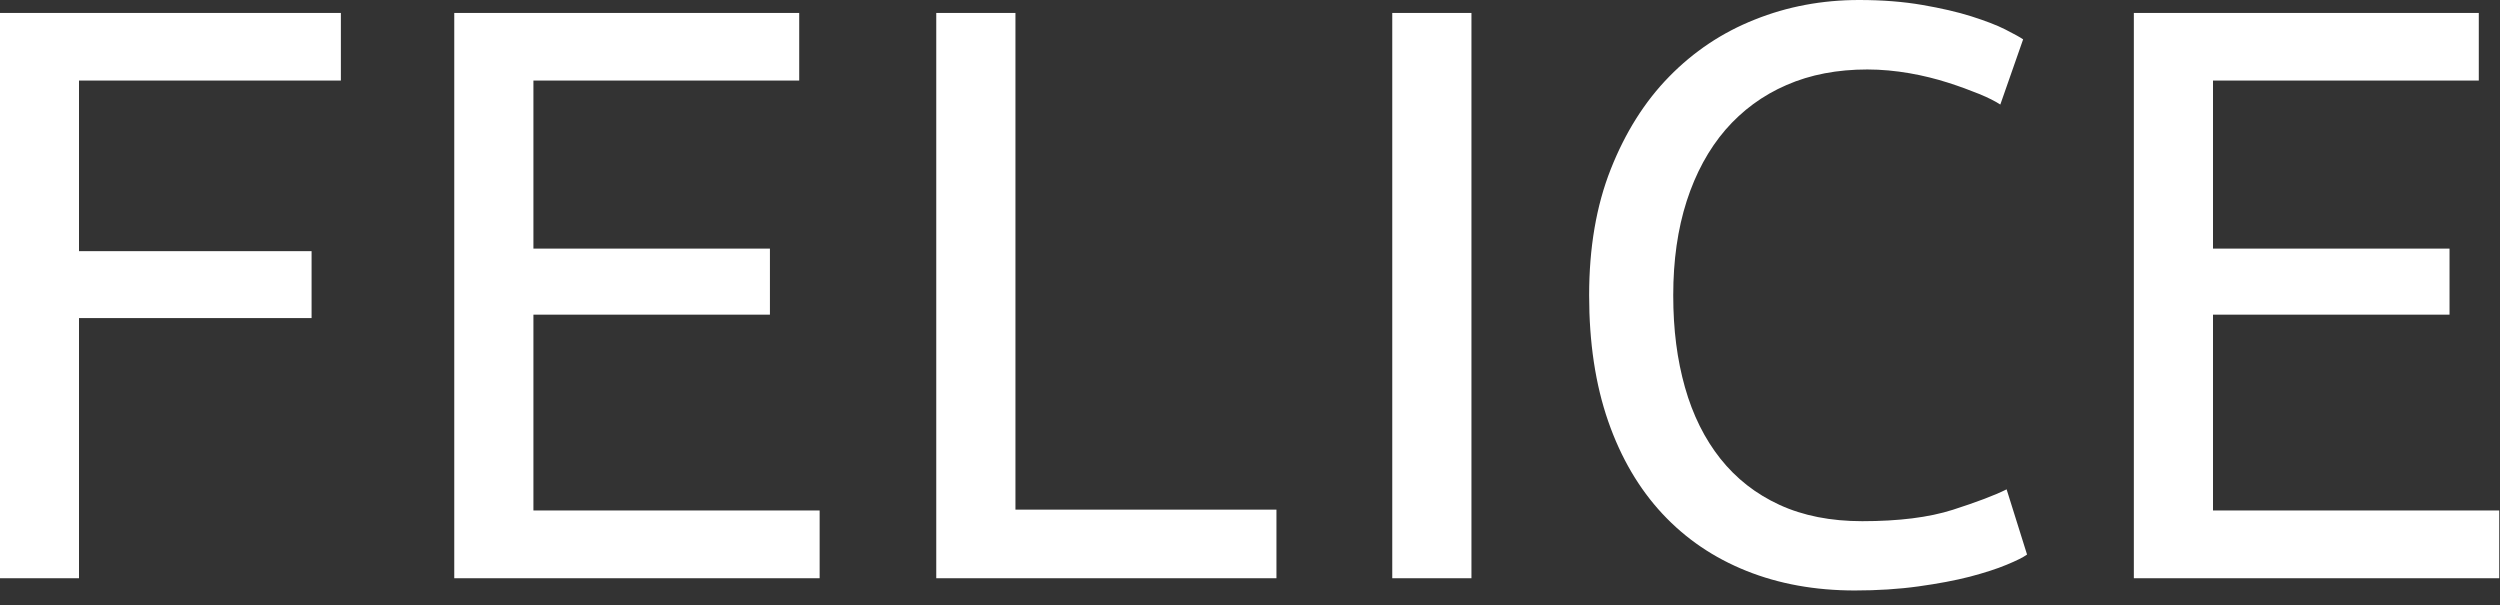 <svg width="95" height="23" viewBox="0 0 95 23" fill="none" xmlns="http://www.w3.org/2000/svg">
<rect x="0" y="0" width="95" height="23" fill="#333333" stroke="none"/>
<path d="M0 21.973V0.492H12.953V3.061H3.002V9.544H11.84V12.087H3.002V21.973H0Z" fill="white"/>
<path d="M17.262 21.973V0.492H30.37V3.061H20.27V9.447H29.257V11.957H20.27V19.398H31.146V21.973H17.262Z" fill="white"/>
<path d="M48.505 19.366V21.973H35.578V0.492H38.587V19.366H48.505Z" fill="white"/>
<path d="M55.915 0.492H52.906V21.973H55.915V0.492Z" fill="white"/>
<path d="M70.487 22.438C68.979 22.438 67.607 22.192 66.365 21.694C65.123 21.196 64.062 20.478 63.175 19.527C62.289 18.576 61.597 17.405 61.111 16.007C60.626 14.61 60.387 13.018 60.387 11.219C60.387 9.42 60.658 7.822 61.208 6.431C61.758 5.04 62.496 3.863 63.428 2.912C64.359 1.96 65.44 1.236 66.682 0.744C67.924 0.246 69.244 0 70.648 0C71.535 0 72.337 0.065 73.049 0.188C73.76 0.311 74.382 0.453 74.912 0.621C75.436 0.789 75.87 0.951 76.2 1.119C76.53 1.288 76.756 1.41 76.879 1.495L76.012 3.973C75.824 3.85 75.559 3.714 75.21 3.571C74.86 3.429 74.459 3.28 74.013 3.138C73.566 2.996 73.081 2.873 72.557 2.782C72.033 2.692 71.496 2.64 70.959 2.64C69.82 2.64 68.798 2.834 67.892 3.229C66.98 3.623 66.21 4.193 65.569 4.93C64.929 5.674 64.437 6.58 64.094 7.641C63.751 8.709 63.583 9.899 63.583 11.219C63.583 12.539 63.732 13.665 64.029 14.72C64.327 15.774 64.78 16.68 65.375 17.43C65.977 18.187 66.721 18.77 67.62 19.184C68.52 19.598 69.568 19.805 70.765 19.805C72.149 19.805 73.295 19.663 74.207 19.372C75.113 19.08 75.799 18.822 76.251 18.595L77.028 21.073C76.885 21.177 76.627 21.306 76.251 21.461C75.876 21.617 75.417 21.765 74.854 21.914C74.297 22.057 73.644 22.18 72.9 22.283C72.156 22.387 71.347 22.438 70.48 22.438" fill="white"/>
<path d="M81.086 21.973V0.492H94.194V3.061H84.094V9.447H93.082V11.957H84.094V19.398H94.971V21.973H81.086Z" fill="white"/>
</svg>
